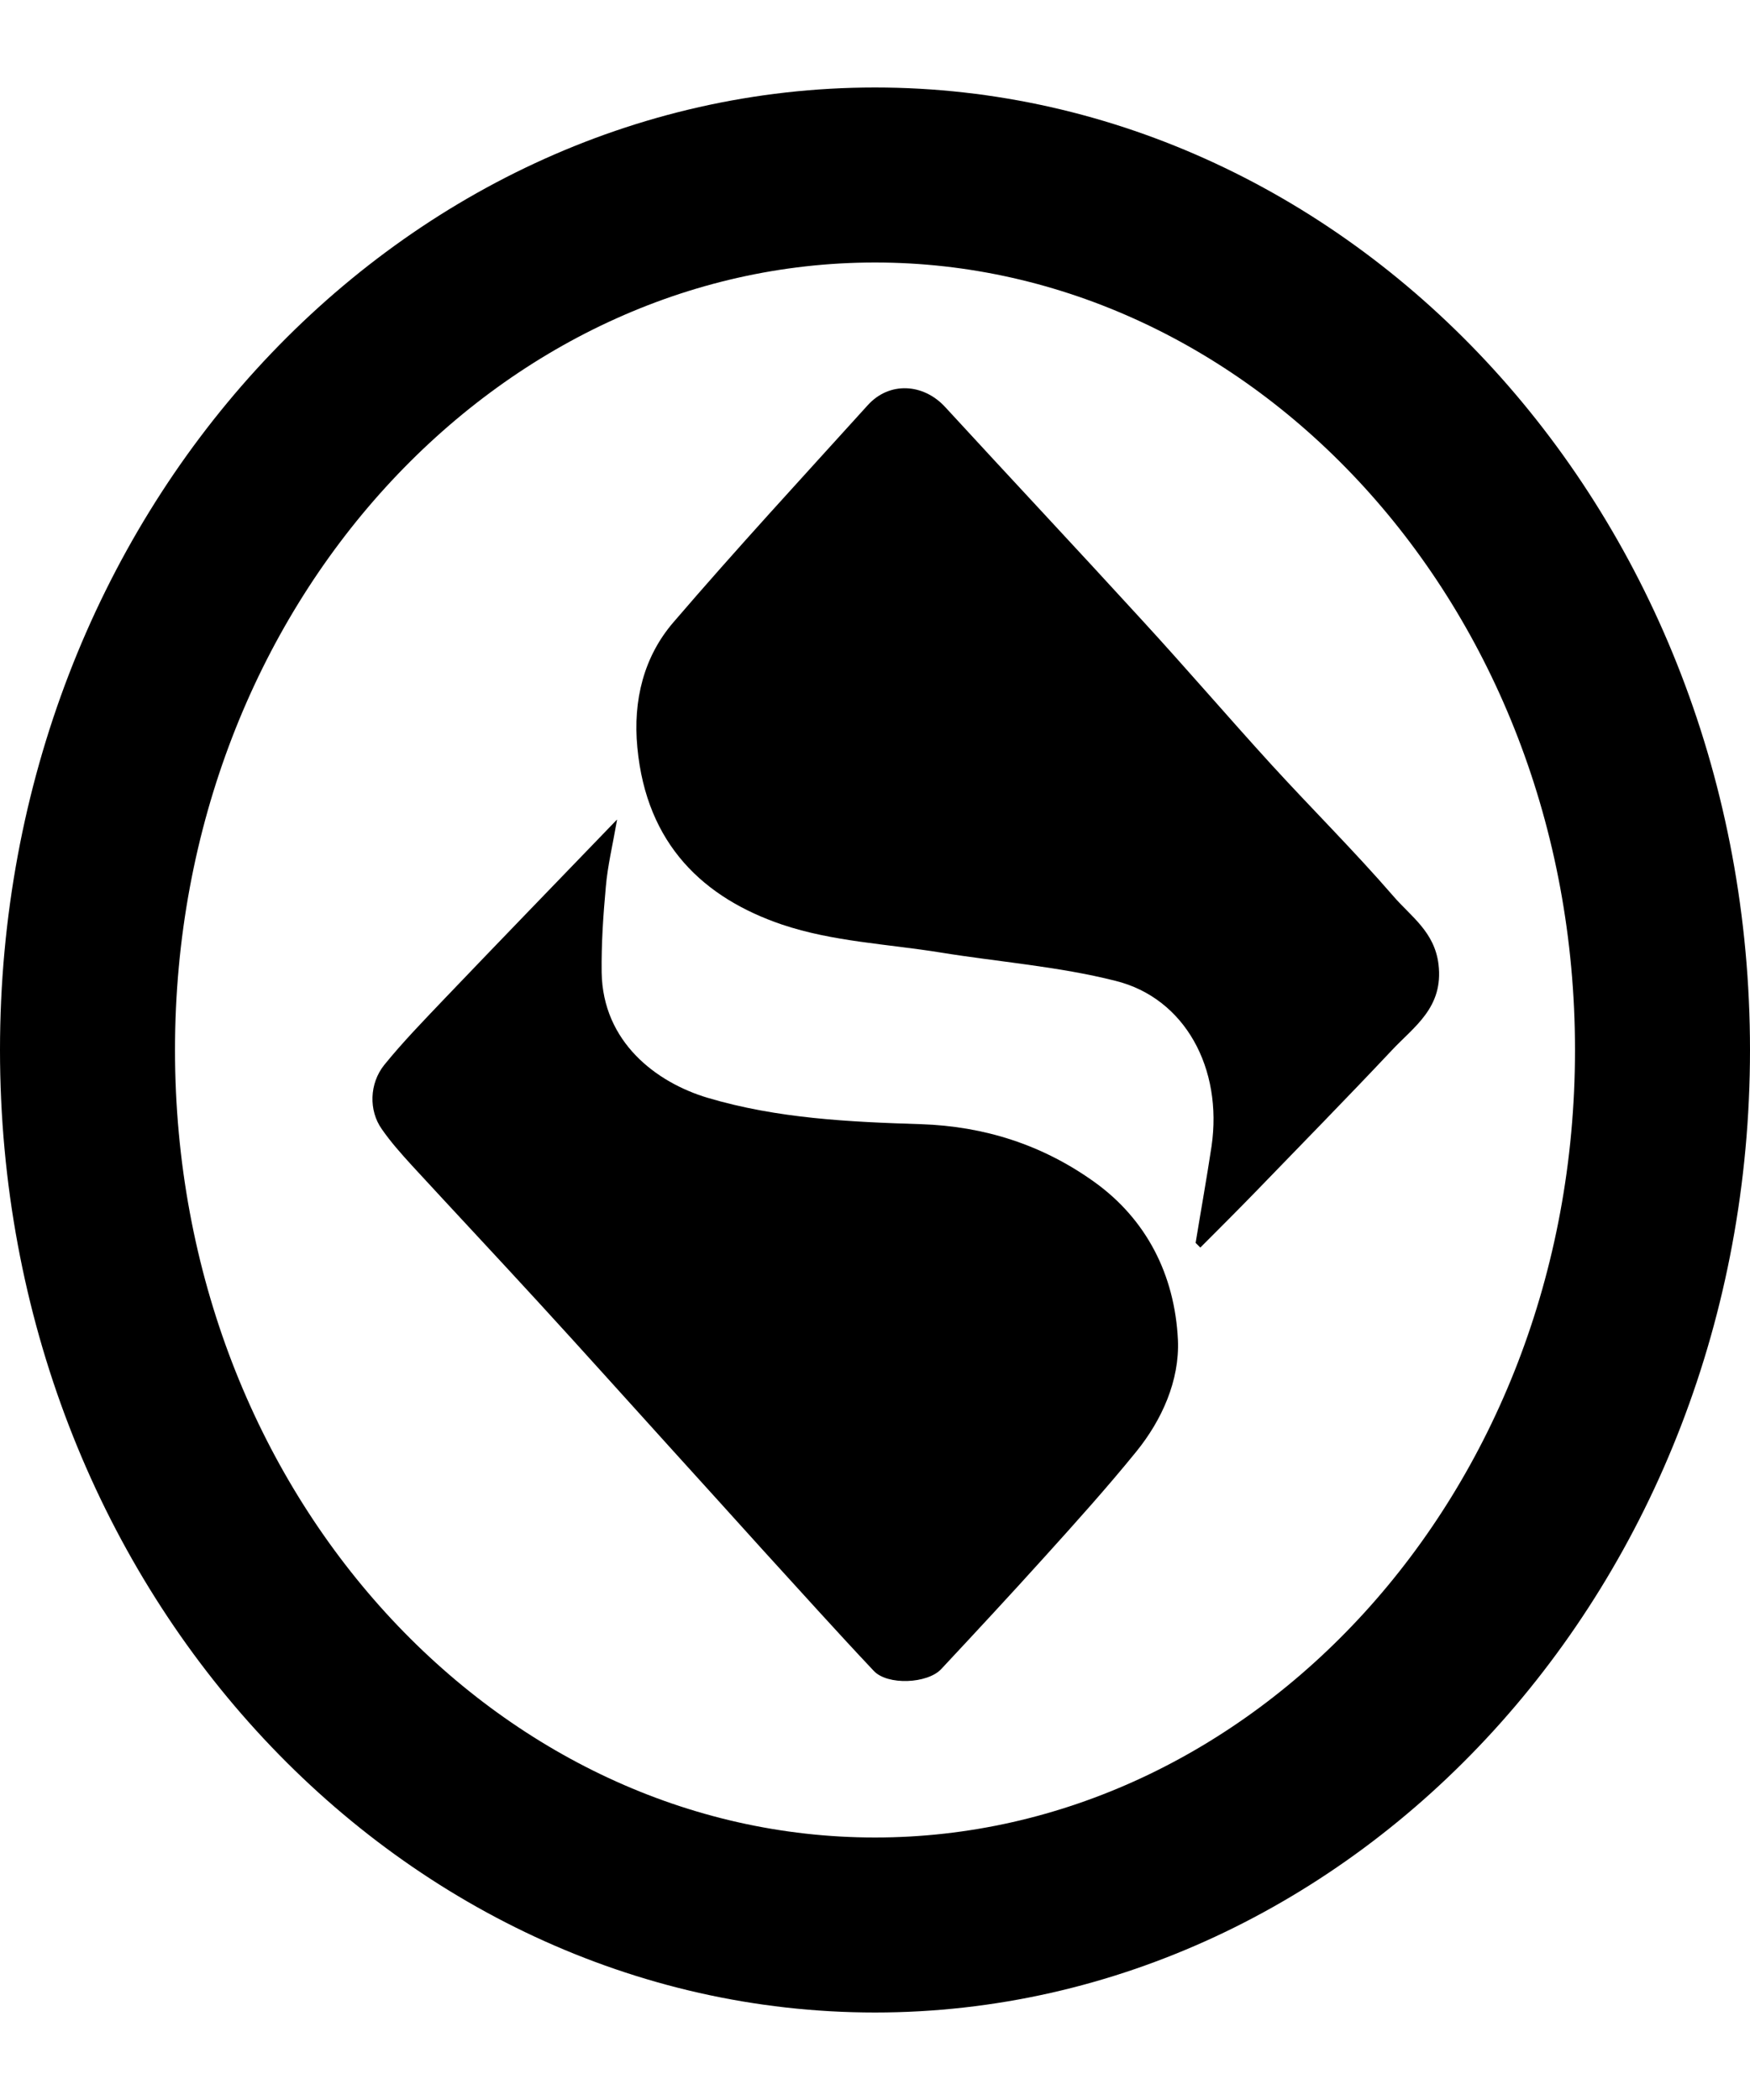 <svg
  width="10"
  height="12"
  viewBox="0 0 10 12"
  fill="none"
  xmlns="http://www.w3.org/2000/svg"
>
  <path
    d="M9.5 6C9.5 8.807 7.441 11 5 11C2.558 11 0.5 8.807 0.5 6C0.5 3.193 2.558 1 5 1C7.441 1 9.5 3.193 9.5 6Z"
    stroke="black"
  />
  <path
    fillRule="evenodd"
    clipRule="evenodd"
    d="M6.832 7.103C6.862 6.919 6.895 6.736 6.923 6.551C6.988 6.106 6.772 5.704 6.375 5.605C6.047 5.522 5.708 5.497 5.375 5.443C5.072 5.394 4.758 5.381 4.468 5.283C4.024 5.132 3.694 4.828 3.642 4.271C3.616 4 3.68 3.751 3.848 3.556C4.21 3.134 4.586 2.727 4.958 2.316C5.081 2.179 5.276 2.19 5.401 2.326C5.776 2.734 6.154 3.137 6.528 3.546C6.776 3.816 7.016 4.096 7.263 4.367C7.495 4.621 7.738 4.862 7.963 5.122C8.062 5.237 8.197 5.324 8.22 5.51C8.25 5.758 8.08 5.866 7.953 6.002C7.696 6.275 7.434 6.542 7.174 6.811C7.07 6.918 6.965 7.023 6.859 7.129C6.85 7.12 6.841 7.111 6.833 7.103L6.832 7.103Z"
    fill="black"
  />
  <path
    fillRule="evenodd"
    clipRule="evenodd"
    d="M3.526 4.685C3.5 4.833 3.472 4.949 3.462 5.066C3.447 5.229 3.436 5.393 3.438 5.556C3.444 5.956 3.752 6.186 4.043 6.273C4.443 6.392 4.854 6.411 5.265 6.424C5.622 6.436 5.956 6.54 6.256 6.756C6.55 6.968 6.713 7.283 6.731 7.657C6.741 7.889 6.639 8.115 6.493 8.295C6.324 8.503 6.145 8.702 5.966 8.9C5.772 9.115 5.575 9.327 5.378 9.538C5.3 9.621 5.072 9.632 4.993 9.548C4.779 9.321 4.57 9.088 4.359 8.857C4.188 8.668 4.017 8.478 3.845 8.289C3.59 8.008 3.337 7.725 3.08 7.445C2.838 7.181 2.594 6.921 2.352 6.658C2.292 6.592 2.232 6.525 2.181 6.451C2.107 6.346 2.11 6.192 2.196 6.085C2.303 5.953 2.422 5.831 2.538 5.709C2.858 5.374 3.18 5.042 3.525 4.684L3.526 4.685Z"
    fill="black"
  />
</svg>